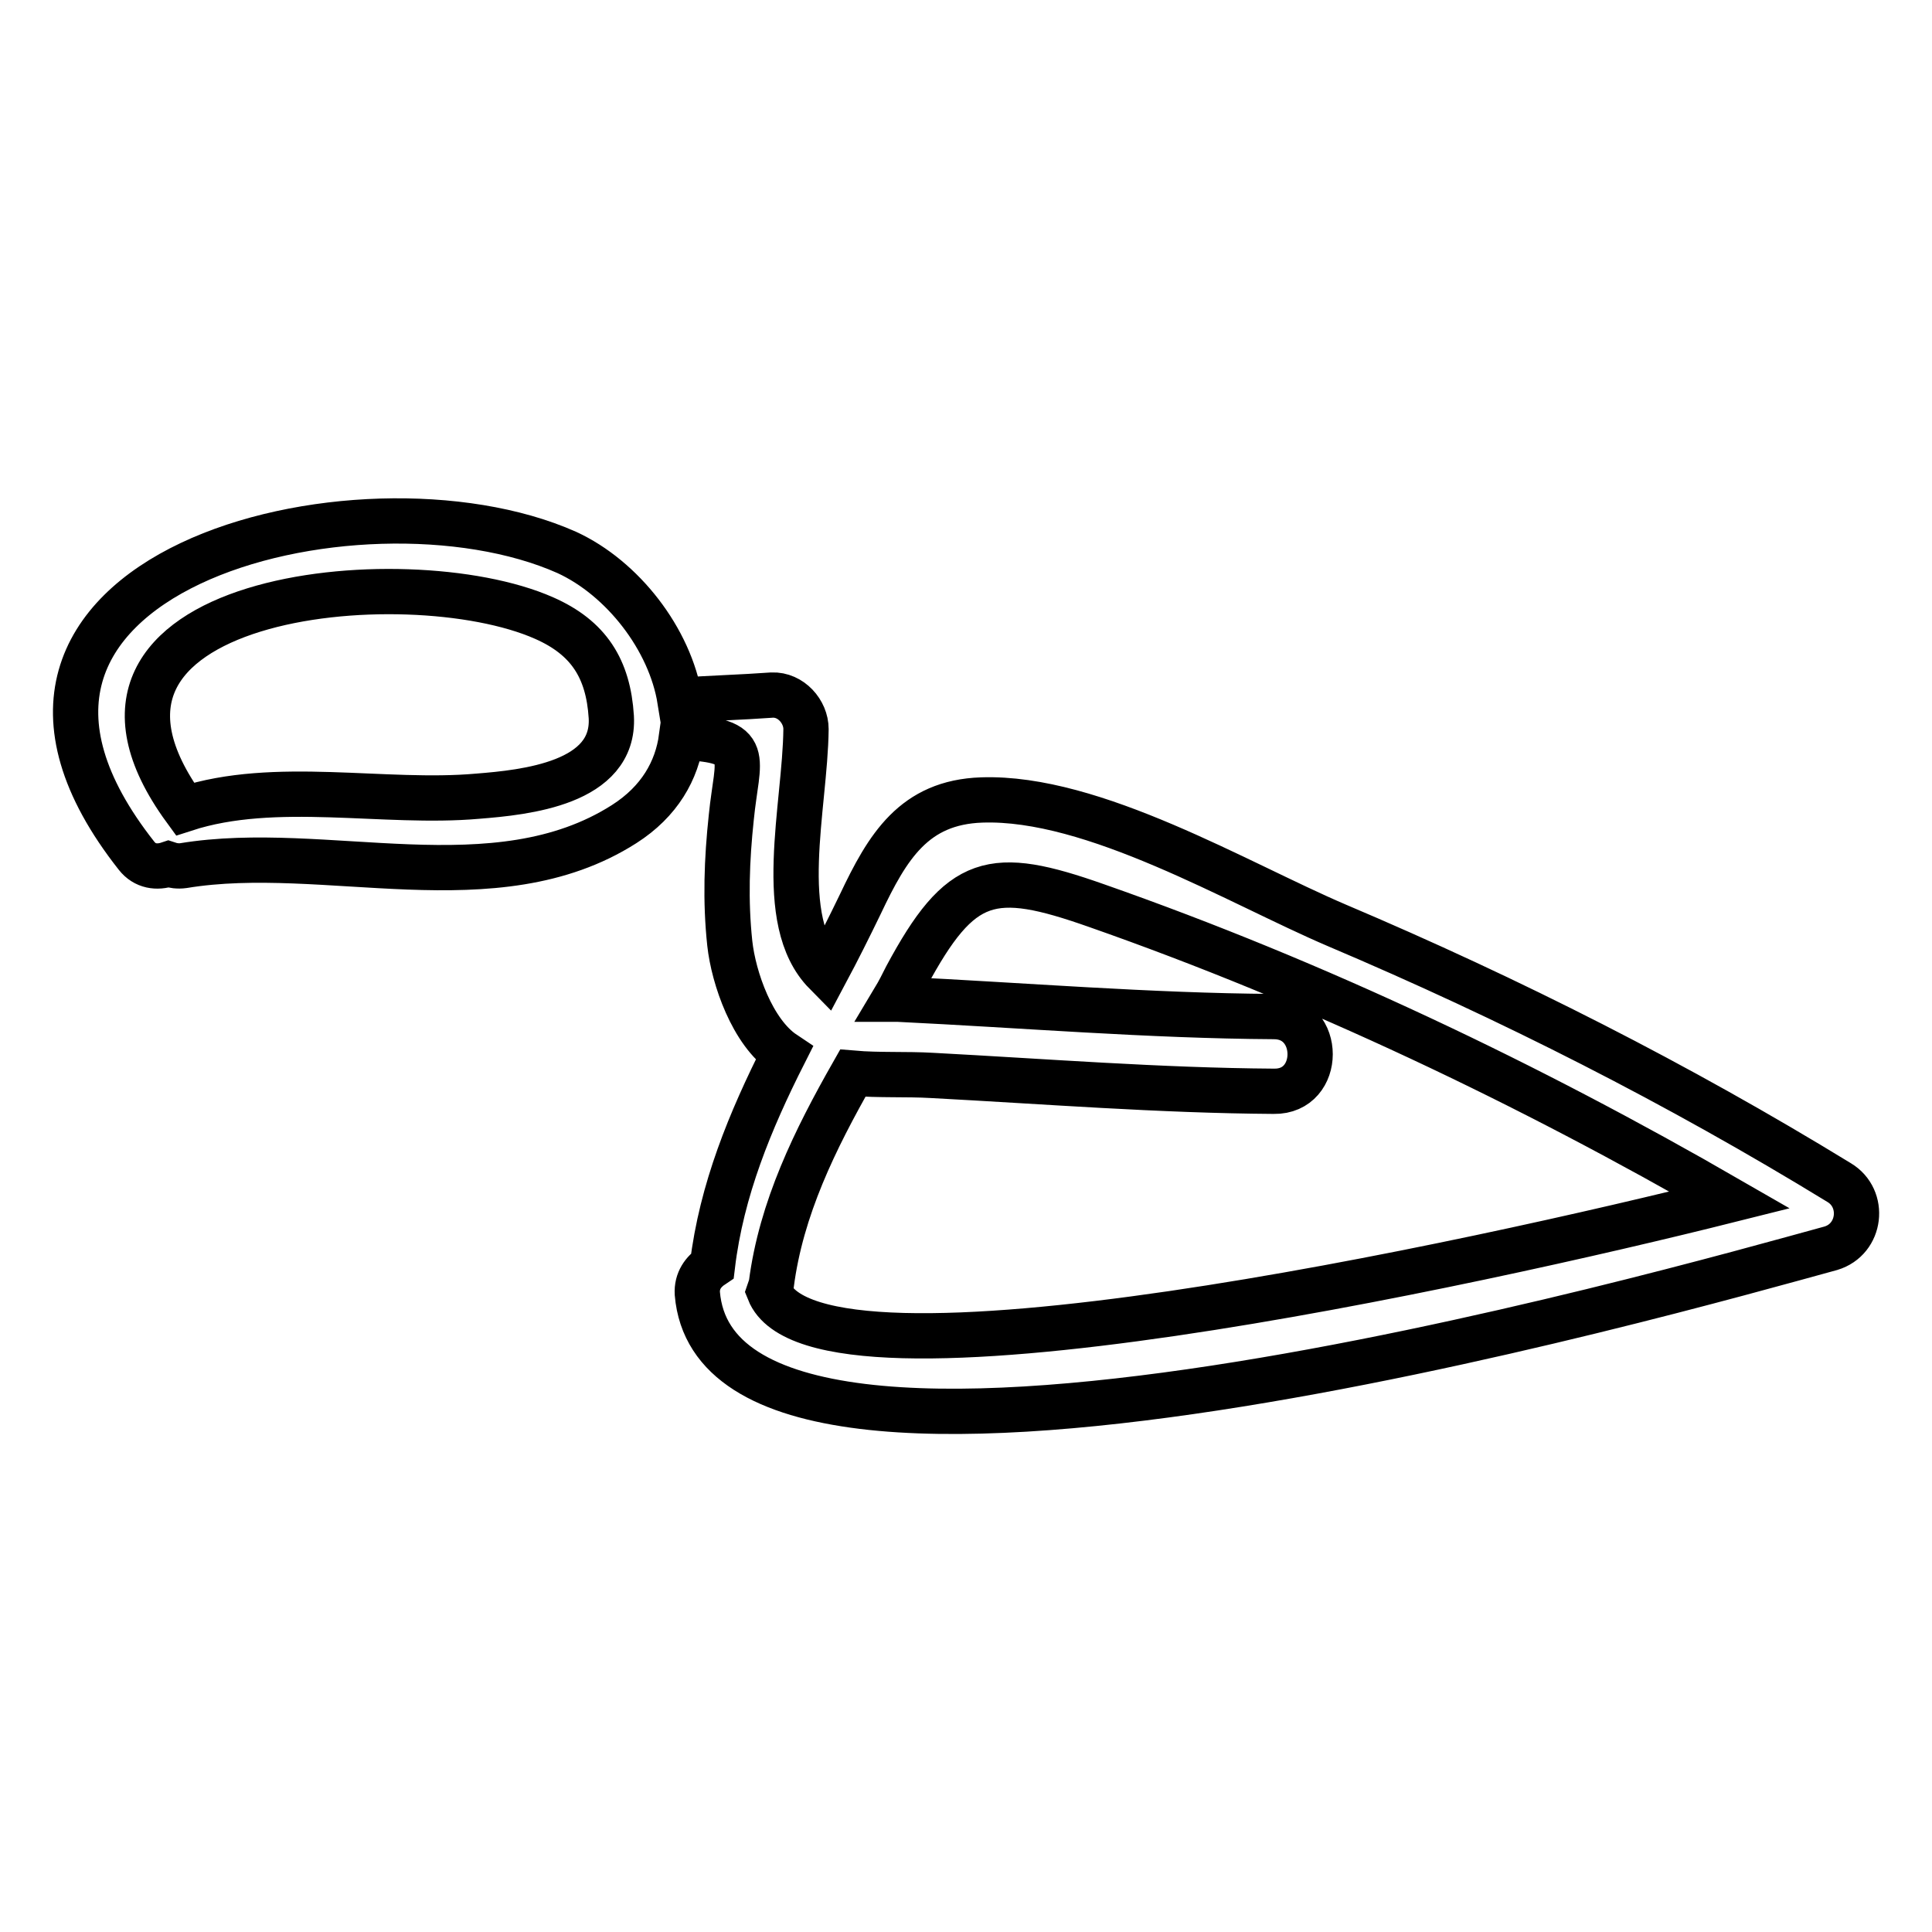 <?xml version="1.0" encoding="utf-8"?>
<!-- Svg Vector Icons : http://www.onlinewebfonts.com/icon -->
<!DOCTYPE svg PUBLIC "-//W3C//DTD SVG 1.1//EN" "http://www.w3.org/Graphics/SVG/1.1/DTD/svg11.dtd">
<svg version="1.1" xmlns="http://www.w3.org/2000/svg" xmlns:xlink="http://www.w3.org/1999/xlink" x="0px" y="0px" viewBox="0 0 256 256" enable-background="new 0 0 256 256" xml:space="preserve">
<g><g><g><path stroke-width="6" fill-opacity="0" stroke="#000000"  d="M243.7,156.7c-21.4-13.1-43.5-24.3-66.6-34.1c-13.1-5.6-32.2-17.1-47-16.6c-9,0.3-12.5,6.2-16.1,13.8c-1.5,3.1-3,6.1-4.6,9.1c-6.8-6.9-2.7-22-2.6-32.3c0-2.3-2-4.6-4.5-4.5c-4.1,0.3-8.2,0.4-12.2,0.7c-1.3-8.1-7.6-16.2-15-19.6C47.7,61-11.5,75.9,18.1,113.4c1.1,1.4,2.7,1.6,4.2,1.1c0.6,0.2,1.3,0.3,2,0.2c18.8-3.1,41.3,5.4,58.4-5.5c4.7-3,7-7.1,7.6-11.5c9.6,0.4,7.4,2.5,6.6,10.6c-0.6,5.6-0.8,11.1-0.2,16.7c0.5,4.6,3,11.8,7.2,14.6c-4.5,8.9-8.3,18.1-9.5,28.1c-1.2,0.8-2.1,2-2,3.7c3,35.8,129.7-0.4,150.2-6C246.6,164.2,247.2,158.8,243.7,156.7z M63.3,105.5c-12.4,1.1-26.8-2.2-38.8,1.7C3.7,78.7,53.8,73.8,72.1,81.9C78,84.5,80.6,88.6,81,95C81.5,103.8,69.6,105,63.3,105.5z M101.9,171.1c0.1-0.3,0.2-0.5,0.3-0.9c1.3-10.1,5.8-19.2,10.8-28c3.5,0.3,7.1,0.1,10.5,0.3c15.1,0.8,30.1,2,45.3,2.1c6.4,0.1,6.4-9.9,0-9.9c-16.6-0.1-33.2-1.5-49.8-2.3c-0.2,0-0.3,0-0.5,0c0.6-1,1.1-2,1.6-3c7.2-13.4,11.3-14.3,25.2-9.4c29.1,10.2,57.2,23.6,83.9,39C195.7,167.4,108.1,186.7,101.9,171.1z"/></g><g></g><g></g><g></g><g></g><g></g><g></g><g></g><g></g><g></g><g></g><g></g><g></g><g></g><g></g><g></g></g></g>
</svg>
